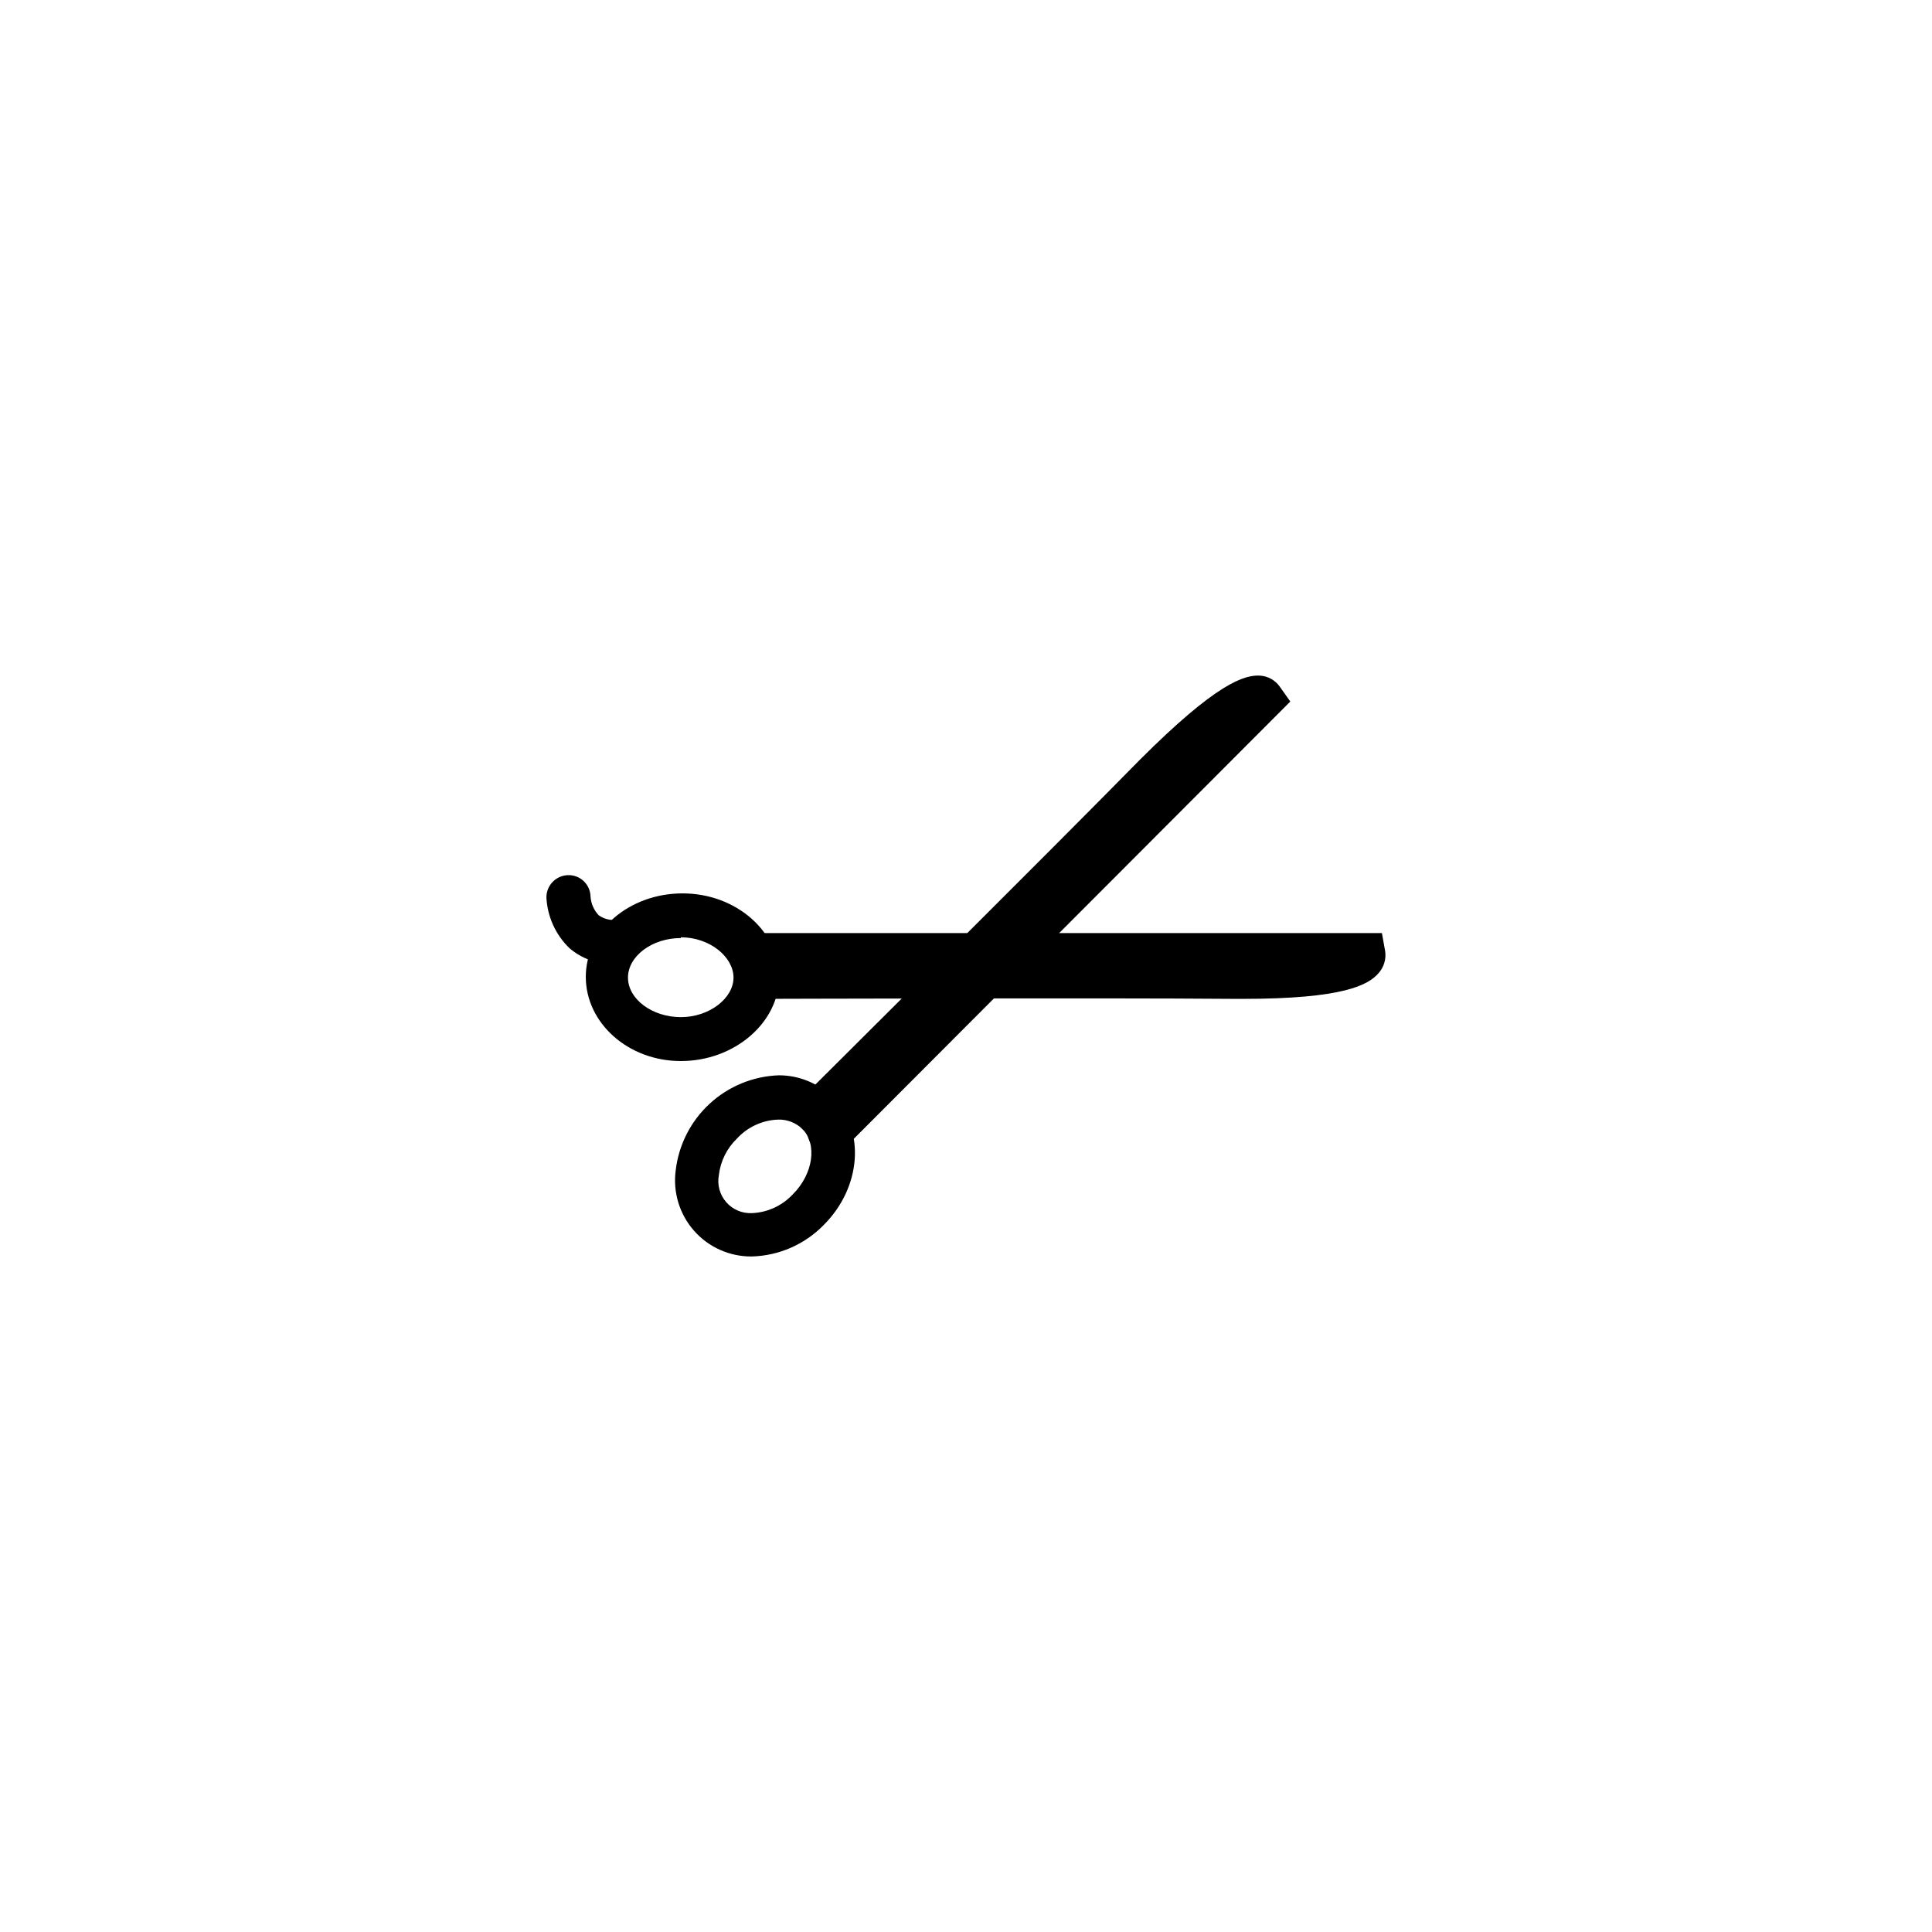 <?xml version="1.0" encoding="UTF-8"?>
<!-- Uploaded to: SVG Repo, www.svgrepo.com, Generator: SVG Repo Mixer Tools -->
<svg fill="#000000" width="800px" height="800px" version="1.1" viewBox="144 144 512 512" xmlns="http://www.w3.org/2000/svg">
 <g>
  <path d="m324.43 425.19c-13.953 0-25.188-10.074-25.188-22.316 0-12.242 11.488-22.117 25.645-22.117s25.594 10.078 25.594 22.117c-0.004 12.039-11.742 22.316-26.051 22.316zm0-32.598c-7.609 0-14.008 4.785-14.008 10.48 0 5.691 6.398 10.48 14.008 10.48s13.957-5.039 13.957-10.48c0-5.441-6.246-10.68-13.957-10.68z"/>
  <path d="m473.35 408.71h-2.266c-34.863-0.301-125.95 0-126.66 0-3.191-0.027-5.769-2.606-5.797-5.793-0.074-0.621-0.074-1.246 0-1.867-1-1.062-1.559-2.469-1.559-3.93 0-3.227 2.613-5.844 5.844-5.844h167.31l0.855 4.785 0.004 0.004c0.305 2.086-0.32 4.207-1.715 5.793-2.719 3.172-9.27 6.852-36.023 6.852z"/>
  <path d="m343.22 476.98c-5.84 0.051-11.418-2.434-15.285-6.812-3.863-4.379-5.641-10.219-4.867-16.012 0.789-6.766 3.981-13.031 8.988-17.652 5.008-4.621 11.508-7.293 18.32-7.535 5.387-0.02 10.559 2.121 14.355 5.945 8.664 8.613 7.559 23.781-2.469 33.754-5.023 5.141-11.855 8.121-19.043 8.312zm6.953-36.273c-4.156 0.156-8.074 1.973-10.883 5.039-2.664 2.57-4.356 5.992-4.785 9.672-0.48 2.559 0.234 5.195 1.945 7.16 1.707 1.965 4.219 3.039 6.82 2.914 4.152-0.172 8.062-1.984 10.883-5.035 5.34-5.34 6.5-13.25 2.469-17.281-1.727-1.66-4.055-2.551-6.449-2.469z"/>
  <path d="m363.82 449.82c-1.551 0-3.035-0.617-4.129-1.711-1.016-1.07-1.621-2.461-1.715-3.93-0.531-0.262-1.012-0.621-1.41-1.059-1.094-1.086-1.707-2.566-1.707-4.106 0-1.543 0.613-3.019 1.707-4.106 0.656-0.656 65.141-64.738 89.578-89.629 20.152-20.152 27.66-22.57 31.941-22.219 2.019 0.172 3.859 1.223 5.039 2.871l2.82 3.981-117.99 118.2c-1.09 1.105-2.582 1.723-4.133 1.711z"/>
  <path d="m306.79 399.45c-4.348 0.148-8.59-1.348-11.891-4.184-3.637-3.523-5.812-8.293-6.094-13.352-0.059-3.215 2.477-5.883 5.691-5.992 1.539-0.055 3.031 0.504 4.156 1.551 1.125 1.051 1.789 2.504 1.84 4.039 0.105 1.883 0.875 3.668 2.168 5.039 1.457 1.043 3.269 1.461 5.035 1.16 3.148-0.164 5.856 2.191 6.129 5.332 0.27 3.137-1.992 5.926-5.121 6.305z"/>
 </g>
</svg>